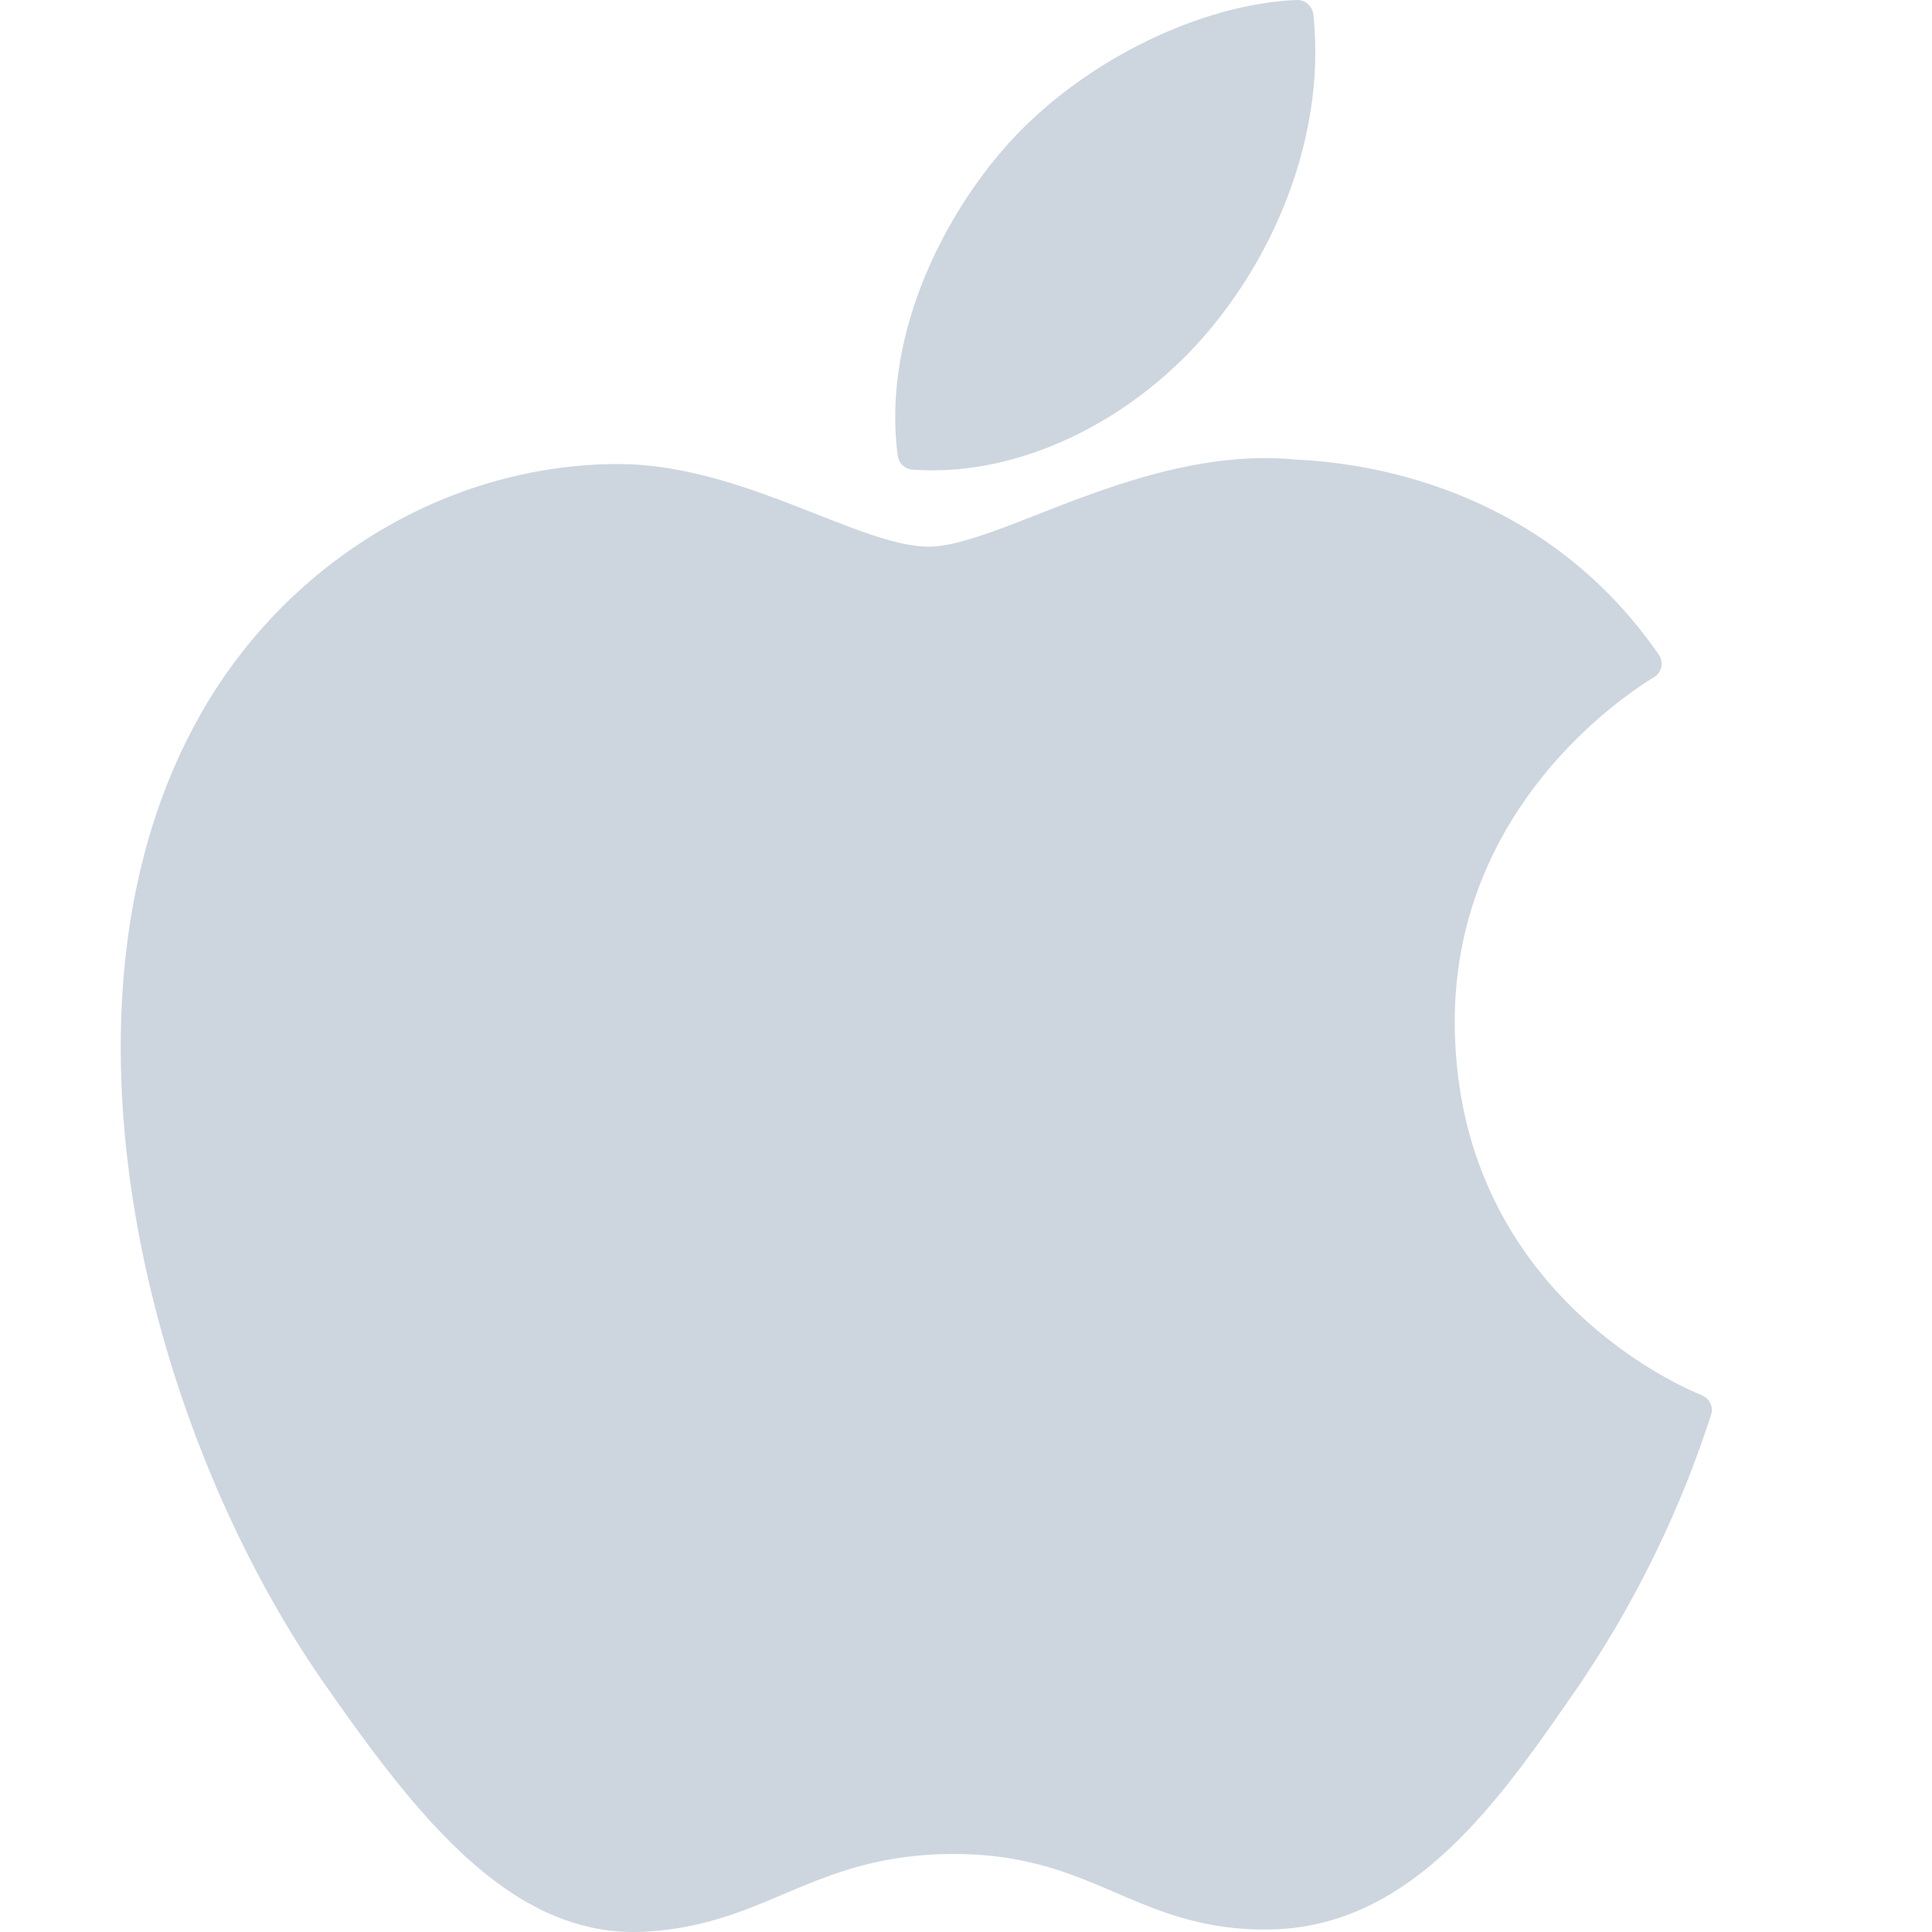 <?xml version="1.0" standalone="no"?><!DOCTYPE svg PUBLIC "-//W3C//DTD SVG 1.1//EN" "http://www.w3.org/Graphics/SVG/1.1/DTD/svg11.dtd"><svg t="1623222419955" class="icon" viewBox="0 0 1024 1024" version="1.1" xmlns="http://www.w3.org/2000/svg" p-id="22164" width="24" height="24" xmlns:xlink="http://www.w3.org/1999/xlink"><defs><style type="text/css"></style></defs><path d="M107.522 376.45c45.888-79.232 129.088-129.216 217.151-130.496h2.688c37.888 0 73.6 14.08 105.216 26.496 23.616 9.28 43.968 17.28 59.712 17.28 13.952 0 34.24-7.872 57.728-17.088 33.92-13.248 76.288-29.824 120.448-29.824 5.632 0 11.328 0.256 16.768 0.832 37.568 1.6 131.008 14.912 191.999 103.424a8.32 8.32 0 0 1-2.432 11.776l-0.832 0.512c-17.728 10.88-105.984 70.848-104.896 184.127 1.28 139.391 117.44 190.527 130.688 195.903l0.64 0.32a8.32 8.32 0 0 1 4.48 10.24l-0.32 0.96a562.75 562.75 0 0 1-71.04 144.383c-40.768 59.072-86.912 125.952-162.111 127.36-35.2 0.64-59.008-9.6-82.112-19.52-23.424-10.048-47.68-20.48-85.632-20.48-39.936 0-65.408 10.752-89.984 21.12-21.952 9.344-44.608 18.88-75.968 20.16l-3.84 0.064c-66.752 0-115.52-62.08-163.647-131.2C75.714 754.689 20.29 526.722 107.522 376.514zM687.295 0.004a8.512 8.512 0 0 1 8.768 7.488c6.144 55.936-14.272 118.4-54.72 167.039-38.4 46.144-94.72 74.752-146.815 74.752a143.999 143.999 0 0 1-10.88-0.384 8.448 8.448 0 0 1-7.808-7.296c-8.32-62.72 23.424-125.056 55.936-162.431C569.984 34.756 633.984 2.18 687.295 0.004z" p-id="22165" fill="#cdd6df"></path></svg>